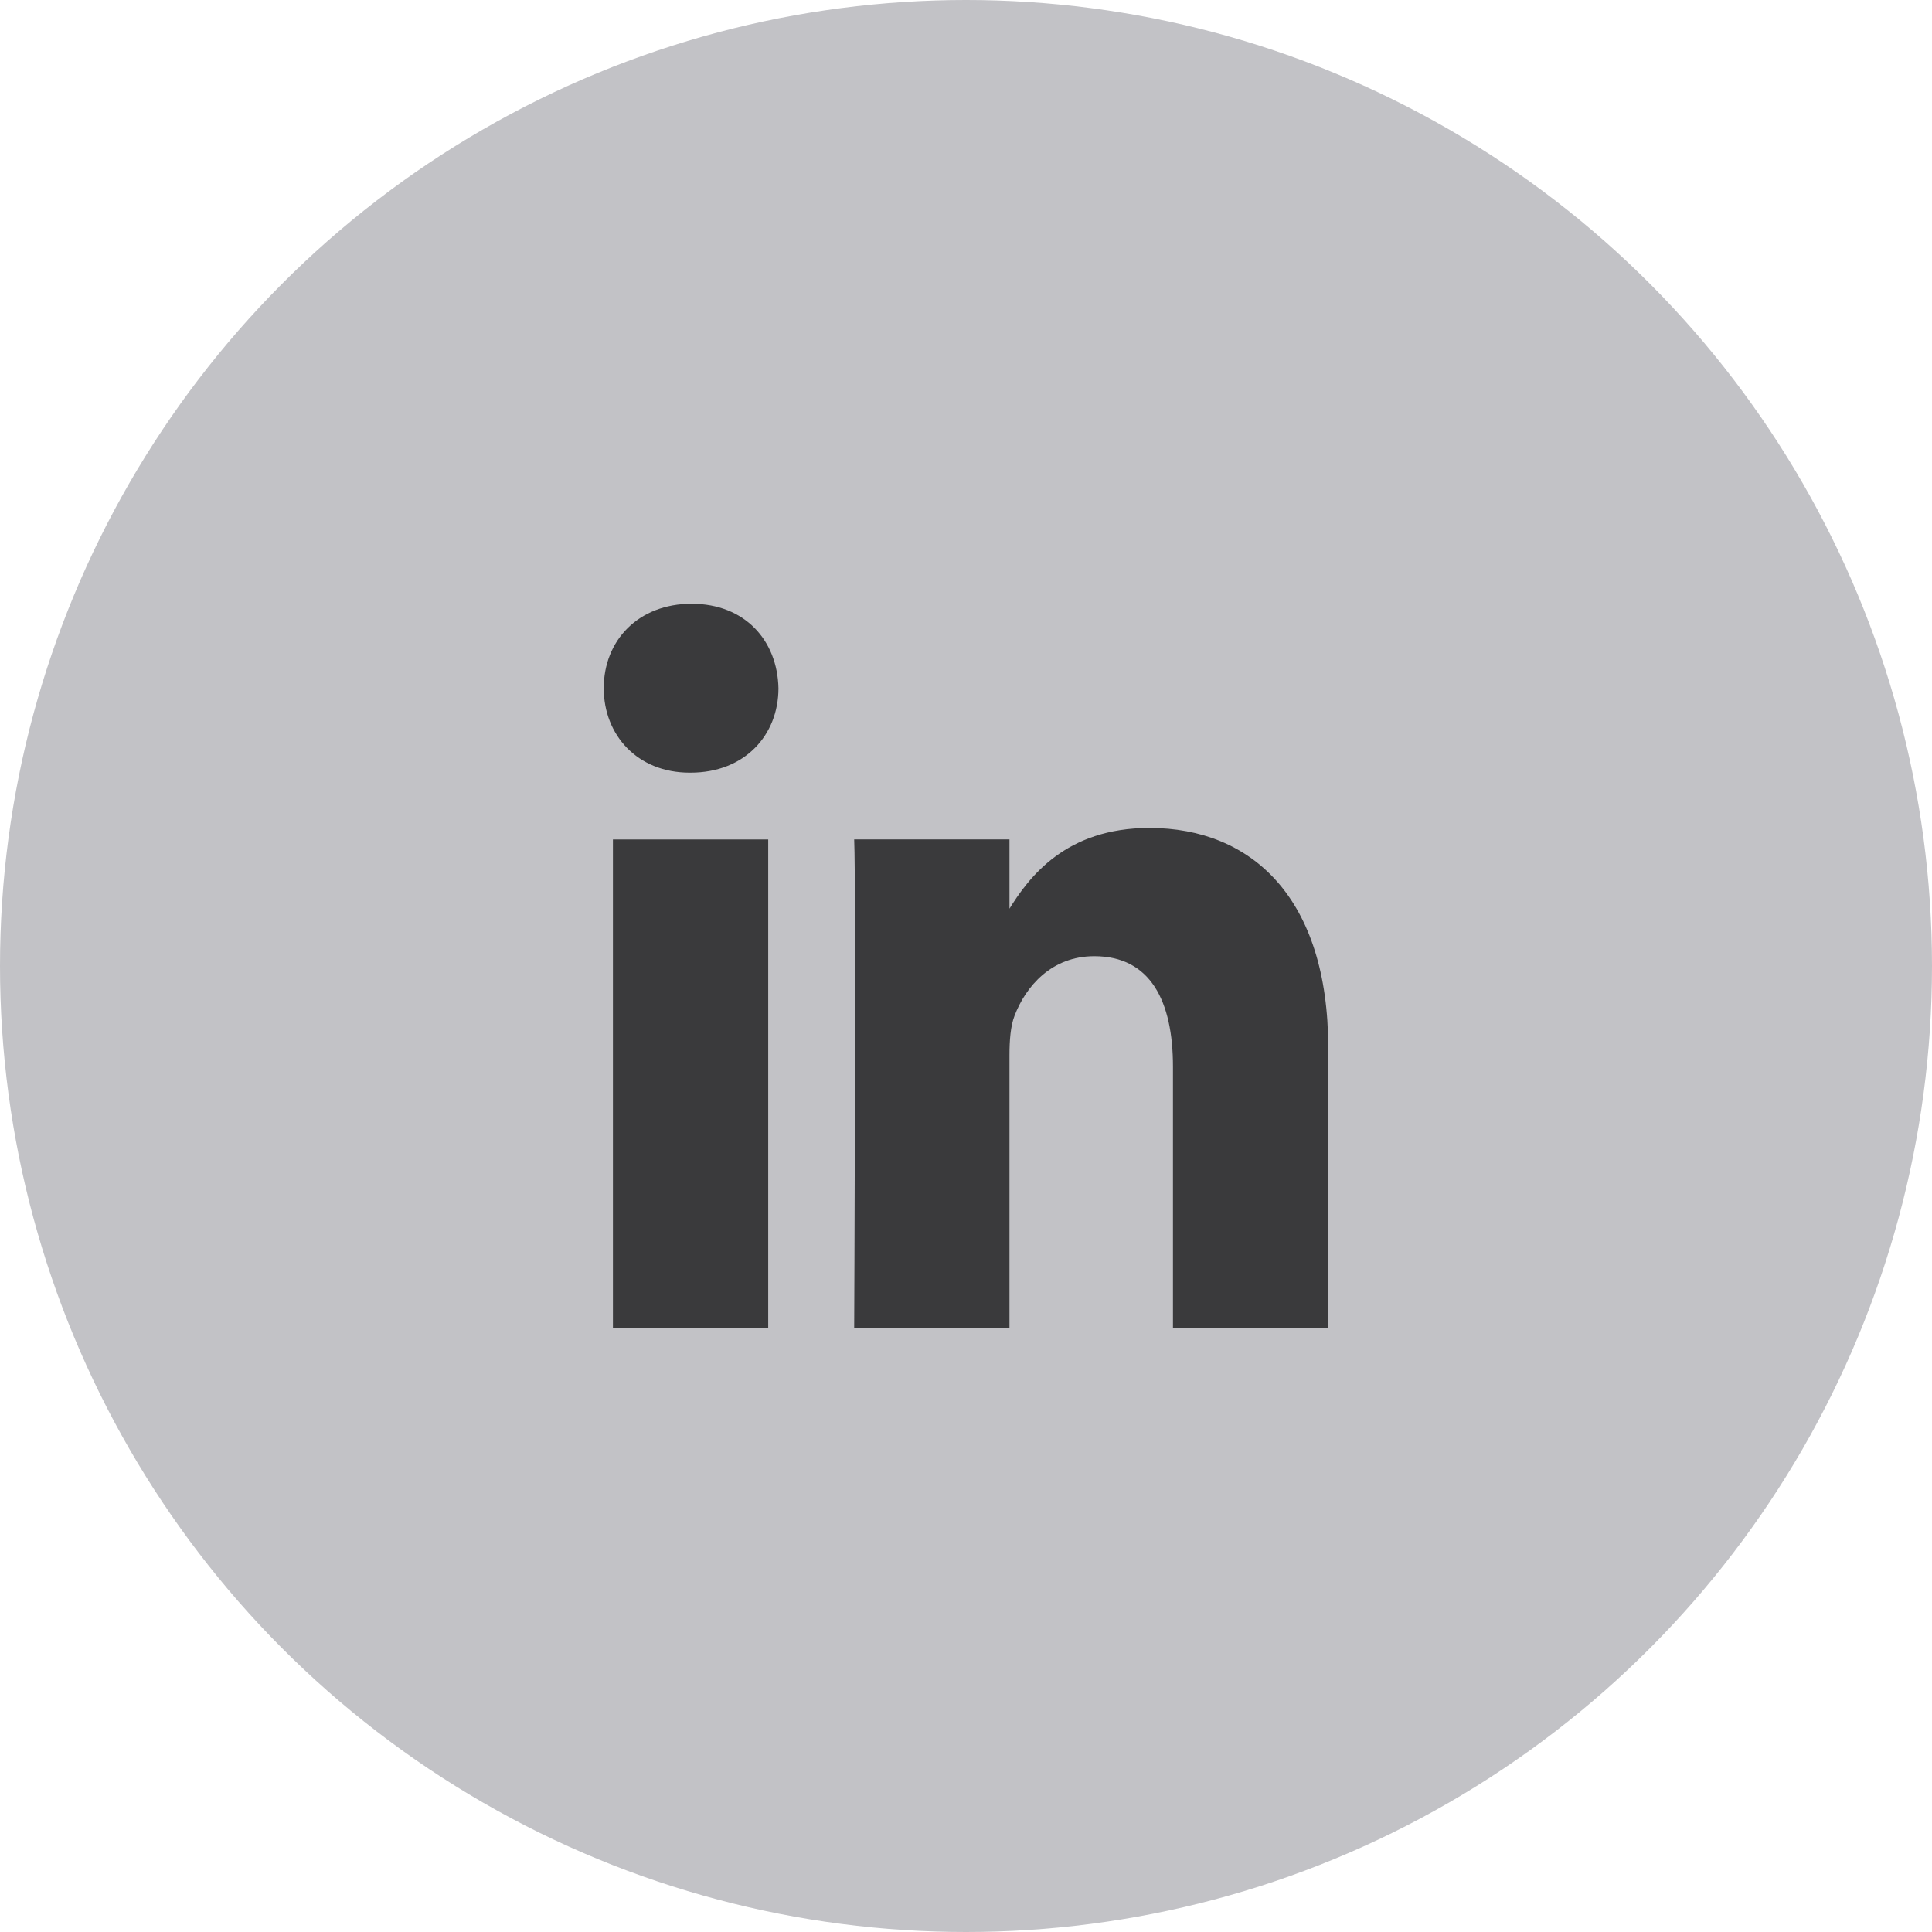 <svg width="40" height="40" viewBox="0 0 40 40" fill="none" xmlns="http://www.w3.org/2000/svg">
<circle cx="20" cy="20" r="20" fill="#C2C2C6"/>
<path d="M15.905 27.5V17.38H12.69V27.5H15.905ZM14.298 15.997C15.419 15.997 16.117 15.22 16.117 14.249C16.096 13.256 15.419 12.5 14.319 12.5C13.219 12.5 12.5 13.256 12.5 14.249C12.5 15.22 13.198 15.997 14.277 15.997H14.298H14.298ZM17.685 27.5H20.9V21.848C20.9 21.546 20.921 21.244 21.006 21.027C21.238 20.423 21.768 19.797 22.656 19.797C23.819 19.797 24.285 20.725 24.285 22.086V27.5H27.5V21.697C27.5 18.588 25.914 17.142 23.798 17.142C22.064 17.142 21.302 18.156 20.879 18.847H20.9V17.379H17.685C17.727 18.329 17.685 27.5 17.685 27.5L17.685 27.5Z" fill="#3A3A3C"/>
</svg>
